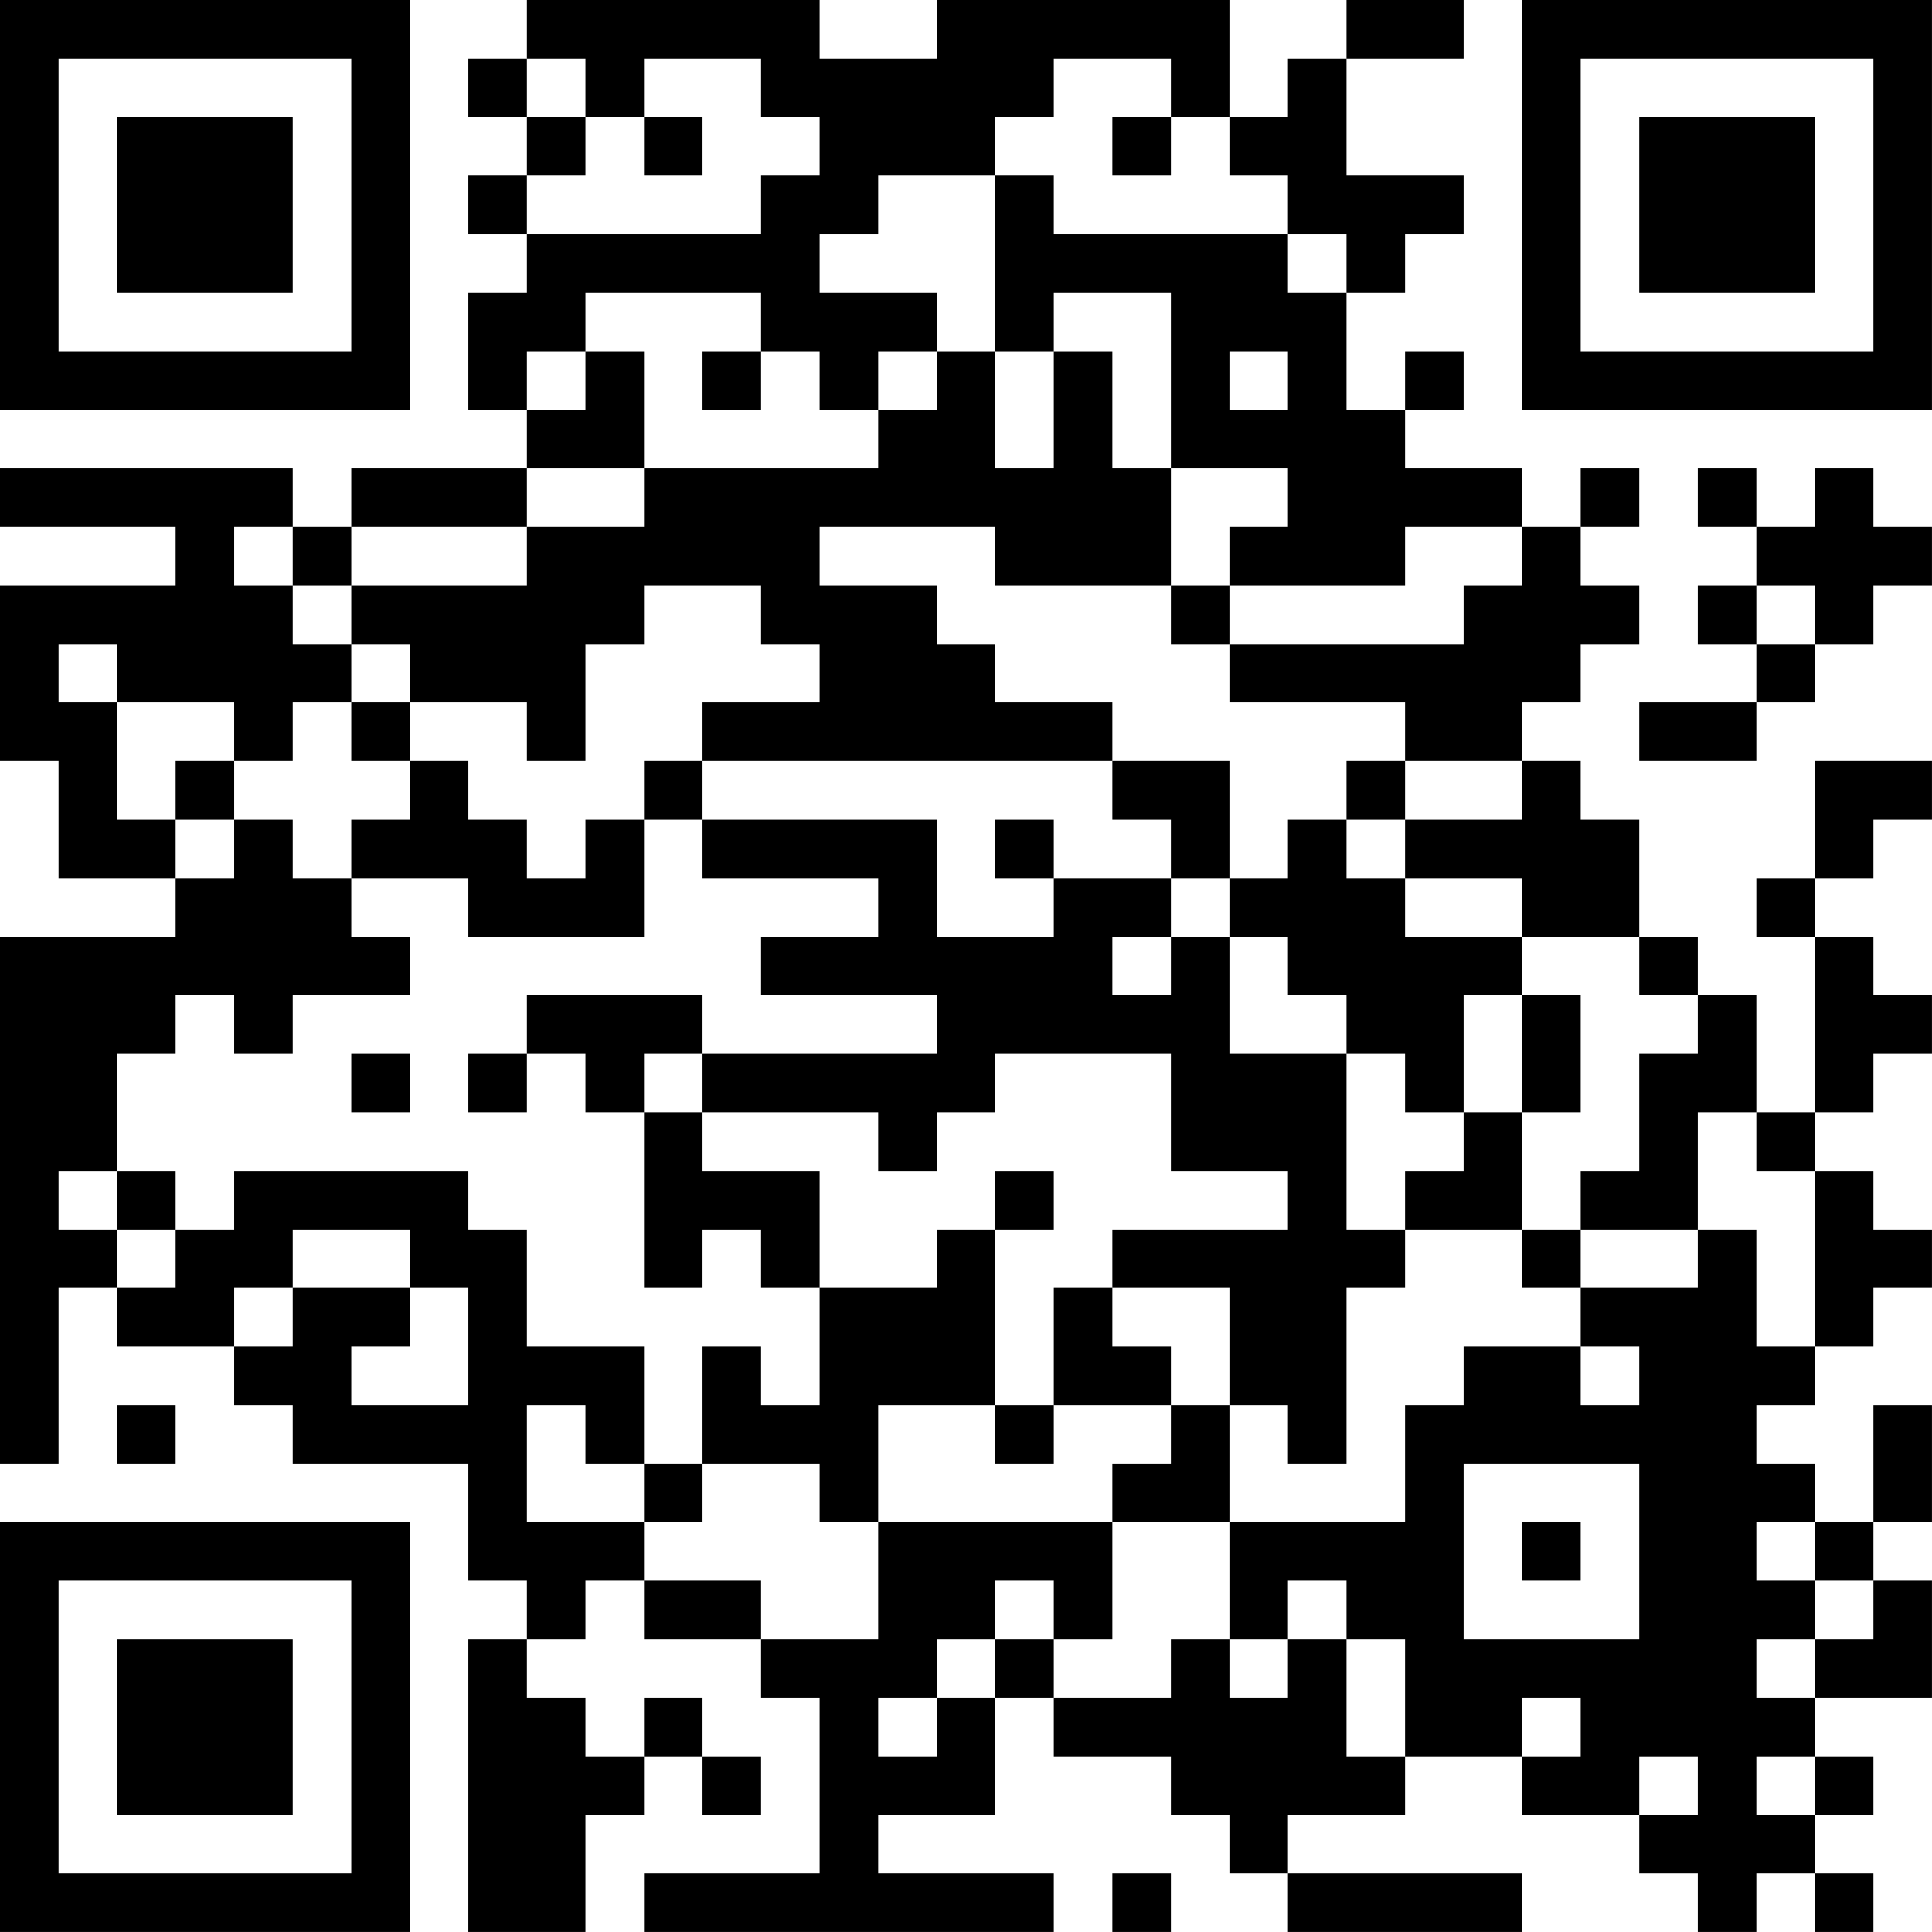 <?xml version="1.0" encoding="UTF-8"?>
<svg xmlns="http://www.w3.org/2000/svg" version="1.1" width="400" height="400" viewBox="0 0 400 400"><rect x="0" y="0" width="400" height="400" fill="#ffffff"/><g transform="scale(12.121)"><g transform="translate(0,0)"><path fill-rule="evenodd" d="M9 0L9 1L8 1L8 2L9 2L9 3L8 3L8 4L9 4L9 5L8 5L8 7L9 7L9 8L6 8L6 9L5 9L5 8L0 8L0 9L3 9L3 10L0 10L0 13L1 13L1 15L3 15L3 16L0 16L0 25L1 25L1 22L2 22L2 23L4 23L4 24L5 24L5 25L8 25L8 27L9 27L9 28L8 28L8 33L10 33L10 31L11 31L11 30L12 30L12 31L13 31L13 30L12 30L12 29L11 29L11 30L10 30L10 29L9 29L9 28L10 28L10 27L11 27L11 28L13 28L13 29L14 29L14 32L11 32L11 33L18 33L18 32L15 32L15 31L17 31L17 29L18 29L18 30L20 30L20 31L21 31L21 32L22 32L22 33L26 33L26 32L22 32L22 31L24 31L24 30L26 30L26 31L28 31L28 32L29 32L29 33L30 33L30 32L31 32L31 33L32 33L32 32L31 32L31 31L32 31L32 30L31 30L31 29L33 29L33 27L32 27L32 26L33 26L33 24L32 24L32 26L31 26L31 25L30 25L30 24L31 24L31 23L32 23L32 22L33 22L33 21L32 21L32 20L31 20L31 19L32 19L32 18L33 18L33 17L32 17L32 16L31 16L31 15L32 15L32 14L33 14L33 13L31 13L31 15L30 15L30 16L31 16L31 19L30 19L30 17L29 17L29 16L28 16L28 14L27 14L27 13L26 13L26 12L27 12L27 11L28 11L28 10L27 10L27 9L28 9L28 8L27 8L27 9L26 9L26 8L24 8L24 7L25 7L25 6L24 6L24 7L23 7L23 5L24 5L24 4L25 4L25 3L23 3L23 1L25 1L25 0L23 0L23 1L22 1L22 2L21 2L21 0L16 0L16 1L14 1L14 0ZM9 1L9 2L10 2L10 3L9 3L9 4L13 4L13 3L14 3L14 2L13 2L13 1L11 1L11 2L10 2L10 1ZM18 1L18 2L17 2L17 3L15 3L15 4L14 4L14 5L16 5L16 6L15 6L15 7L14 7L14 6L13 6L13 5L10 5L10 6L9 6L9 7L10 7L10 6L11 6L11 8L9 8L9 9L6 9L6 10L5 10L5 9L4 9L4 10L5 10L5 11L6 11L6 12L5 12L5 13L4 13L4 12L2 12L2 11L1 11L1 12L2 12L2 14L3 14L3 15L4 15L4 14L5 14L5 15L6 15L6 16L7 16L7 17L5 17L5 18L4 18L4 17L3 17L3 18L2 18L2 20L1 20L1 21L2 21L2 22L3 22L3 21L4 21L4 20L8 20L8 21L9 21L9 23L11 23L11 25L10 25L10 24L9 24L9 26L11 26L11 27L13 27L13 28L15 28L15 26L19 26L19 28L18 28L18 27L17 27L17 28L16 28L16 29L15 29L15 30L16 30L16 29L17 29L17 28L18 28L18 29L20 29L20 28L21 28L21 29L22 29L22 28L23 28L23 30L24 30L24 28L23 28L23 27L22 27L22 28L21 28L21 26L24 26L24 24L25 24L25 23L27 23L27 24L28 24L28 23L27 23L27 22L29 22L29 21L30 21L30 23L31 23L31 20L30 20L30 19L29 19L29 21L27 21L27 20L28 20L28 18L29 18L29 17L28 17L28 16L26 16L26 15L24 15L24 14L26 14L26 13L24 13L24 12L21 12L21 11L25 11L25 10L26 10L26 9L24 9L24 10L21 10L21 9L22 9L22 8L20 8L20 5L18 5L18 6L17 6L17 3L18 3L18 4L22 4L22 5L23 5L23 4L22 4L22 3L21 3L21 2L20 2L20 1ZM11 2L11 3L12 3L12 2ZM19 2L19 3L20 3L20 2ZM12 6L12 7L13 7L13 6ZM16 6L16 7L15 7L15 8L11 8L11 9L9 9L9 10L6 10L6 11L7 11L7 12L6 12L6 13L7 13L7 14L6 14L6 15L8 15L8 16L11 16L11 14L12 14L12 15L15 15L15 16L13 16L13 17L16 17L16 18L12 18L12 17L9 17L9 18L8 18L8 19L9 19L9 18L10 18L10 19L11 19L11 22L12 22L12 21L13 21L13 22L14 22L14 24L13 24L13 23L12 23L12 25L11 25L11 26L12 26L12 25L14 25L14 26L15 26L15 24L17 24L17 25L18 25L18 24L20 24L20 25L19 25L19 26L21 26L21 24L22 24L22 25L23 25L23 22L24 22L24 21L26 21L26 22L27 22L27 21L26 21L26 19L27 19L27 17L26 17L26 16L24 16L24 15L23 15L23 14L24 14L24 13L23 13L23 14L22 14L22 15L21 15L21 13L19 13L19 12L17 12L17 11L16 11L16 10L14 10L14 9L17 9L17 10L20 10L20 11L21 11L21 10L20 10L20 8L19 8L19 6L18 6L18 8L17 8L17 6ZM21 6L21 7L22 7L22 6ZM29 8L29 9L30 9L30 10L29 10L29 11L30 11L30 12L28 12L28 13L30 13L30 12L31 12L31 11L32 11L32 10L33 10L33 9L32 9L32 8L31 8L31 9L30 9L30 8ZM11 10L11 11L10 11L10 13L9 13L9 12L7 12L7 13L8 13L8 14L9 14L9 15L10 15L10 14L11 14L11 13L12 13L12 14L16 14L16 16L18 16L18 15L20 15L20 16L19 16L19 17L20 17L20 16L21 16L21 18L23 18L23 21L24 21L24 20L25 20L25 19L26 19L26 17L25 17L25 19L24 19L24 18L23 18L23 17L22 17L22 16L21 16L21 15L20 15L20 14L19 14L19 13L12 13L12 12L14 12L14 11L13 11L13 10ZM30 10L30 11L31 11L31 10ZM3 13L3 14L4 14L4 13ZM17 14L17 15L18 15L18 14ZM6 18L6 19L7 19L7 18ZM11 18L11 19L12 19L12 20L14 20L14 22L16 22L16 21L17 21L17 24L18 24L18 22L19 22L19 23L20 23L20 24L21 24L21 22L19 22L19 21L22 21L22 20L20 20L20 18L17 18L17 19L16 19L16 20L15 20L15 19L12 19L12 18ZM2 20L2 21L3 21L3 20ZM17 20L17 21L18 21L18 20ZM5 21L5 22L4 22L4 23L5 23L5 22L7 22L7 23L6 23L6 24L8 24L8 22L7 22L7 21ZM2 24L2 25L3 25L3 24ZM25 25L25 28L28 28L28 25ZM26 26L26 27L27 27L27 26ZM30 26L30 27L31 27L31 28L30 28L30 29L31 29L31 28L32 28L32 27L31 27L31 26ZM26 29L26 30L27 30L27 29ZM28 30L28 31L29 31L29 30ZM30 30L30 31L31 31L31 30ZM19 32L19 33L20 33L20 32ZM0 0L0 7L7 7L7 0ZM1 1L1 6L6 6L6 1ZM2 2L2 5L5 5L5 2ZM26 0L26 7L33 7L33 0ZM27 1L27 6L32 6L32 1ZM28 2L28 5L31 5L31 2ZM0 26L0 33L7 33L7 26ZM1 27L1 32L6 32L6 27ZM2 28L2 31L5 31L5 28Z" fill="#000000"/></g></g></svg>

